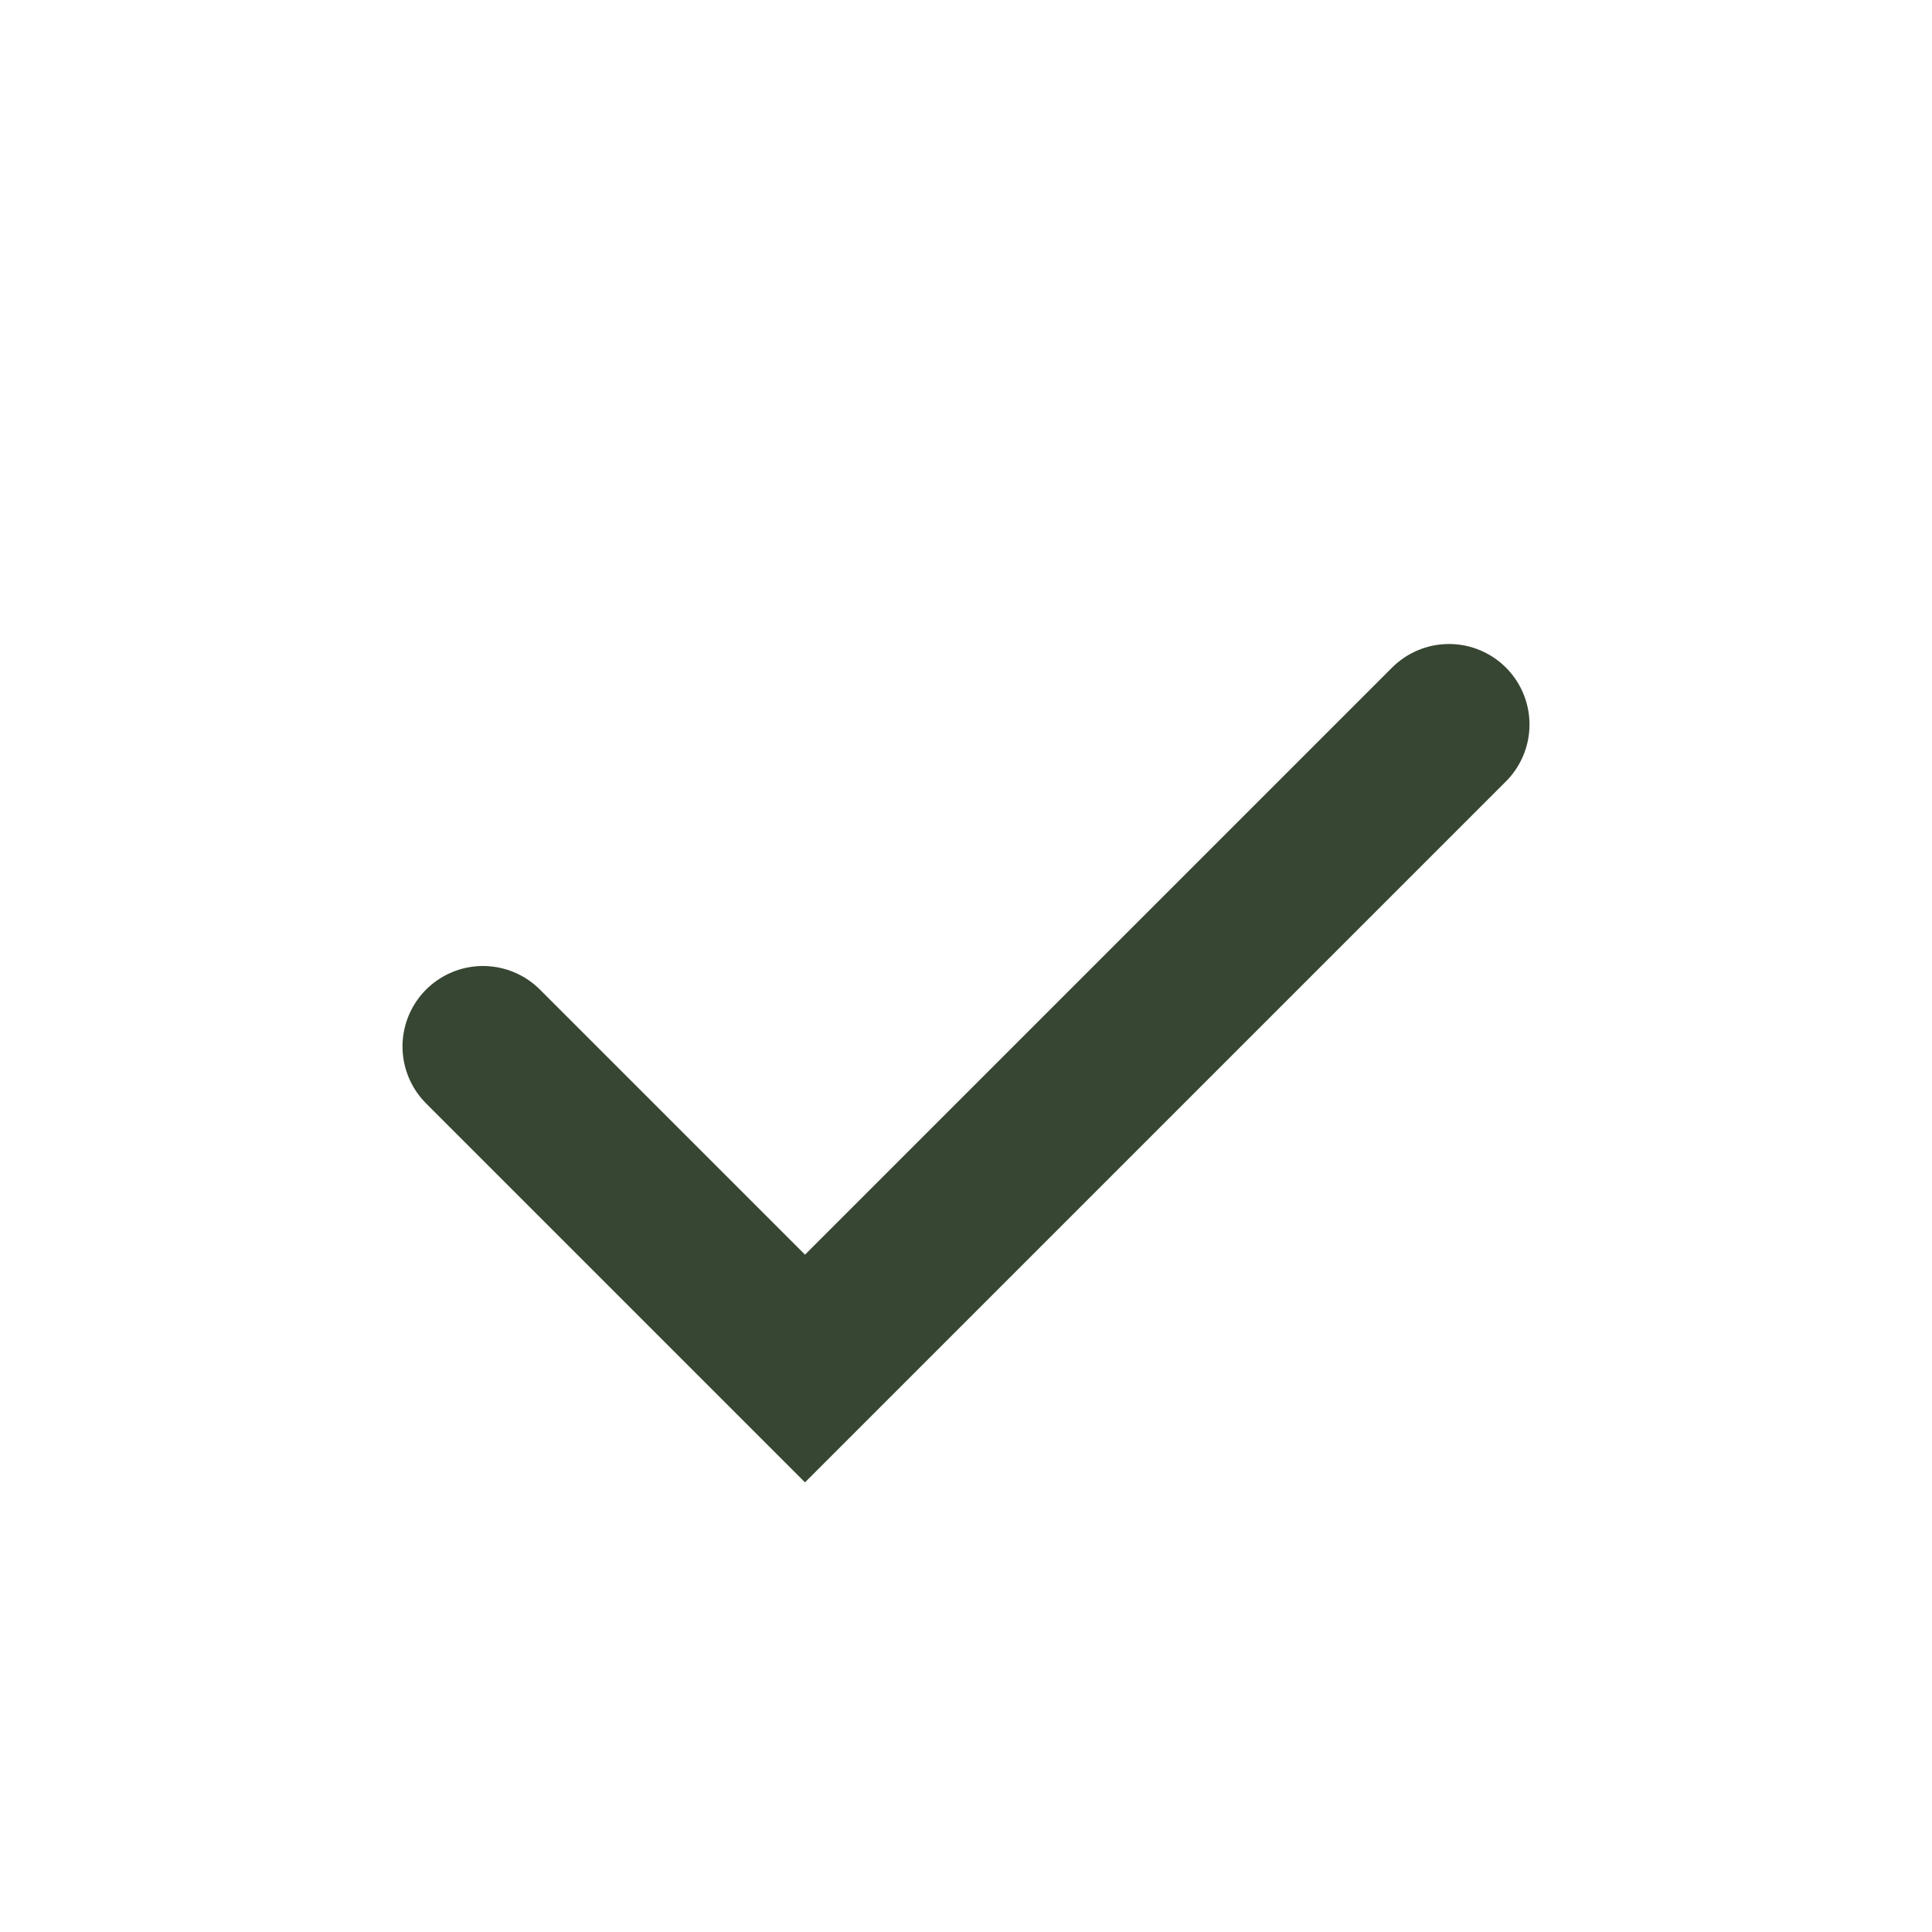 <?xml version="1.0" encoding="UTF-8"?>
<svg xmlns="http://www.w3.org/2000/svg" width="24" height="24" viewBox="0 0 24 24"><path d="M6 13l4 4 8-8" fill="none" stroke="#374632" stroke-width="2" stroke-linecap="round"/></svg>